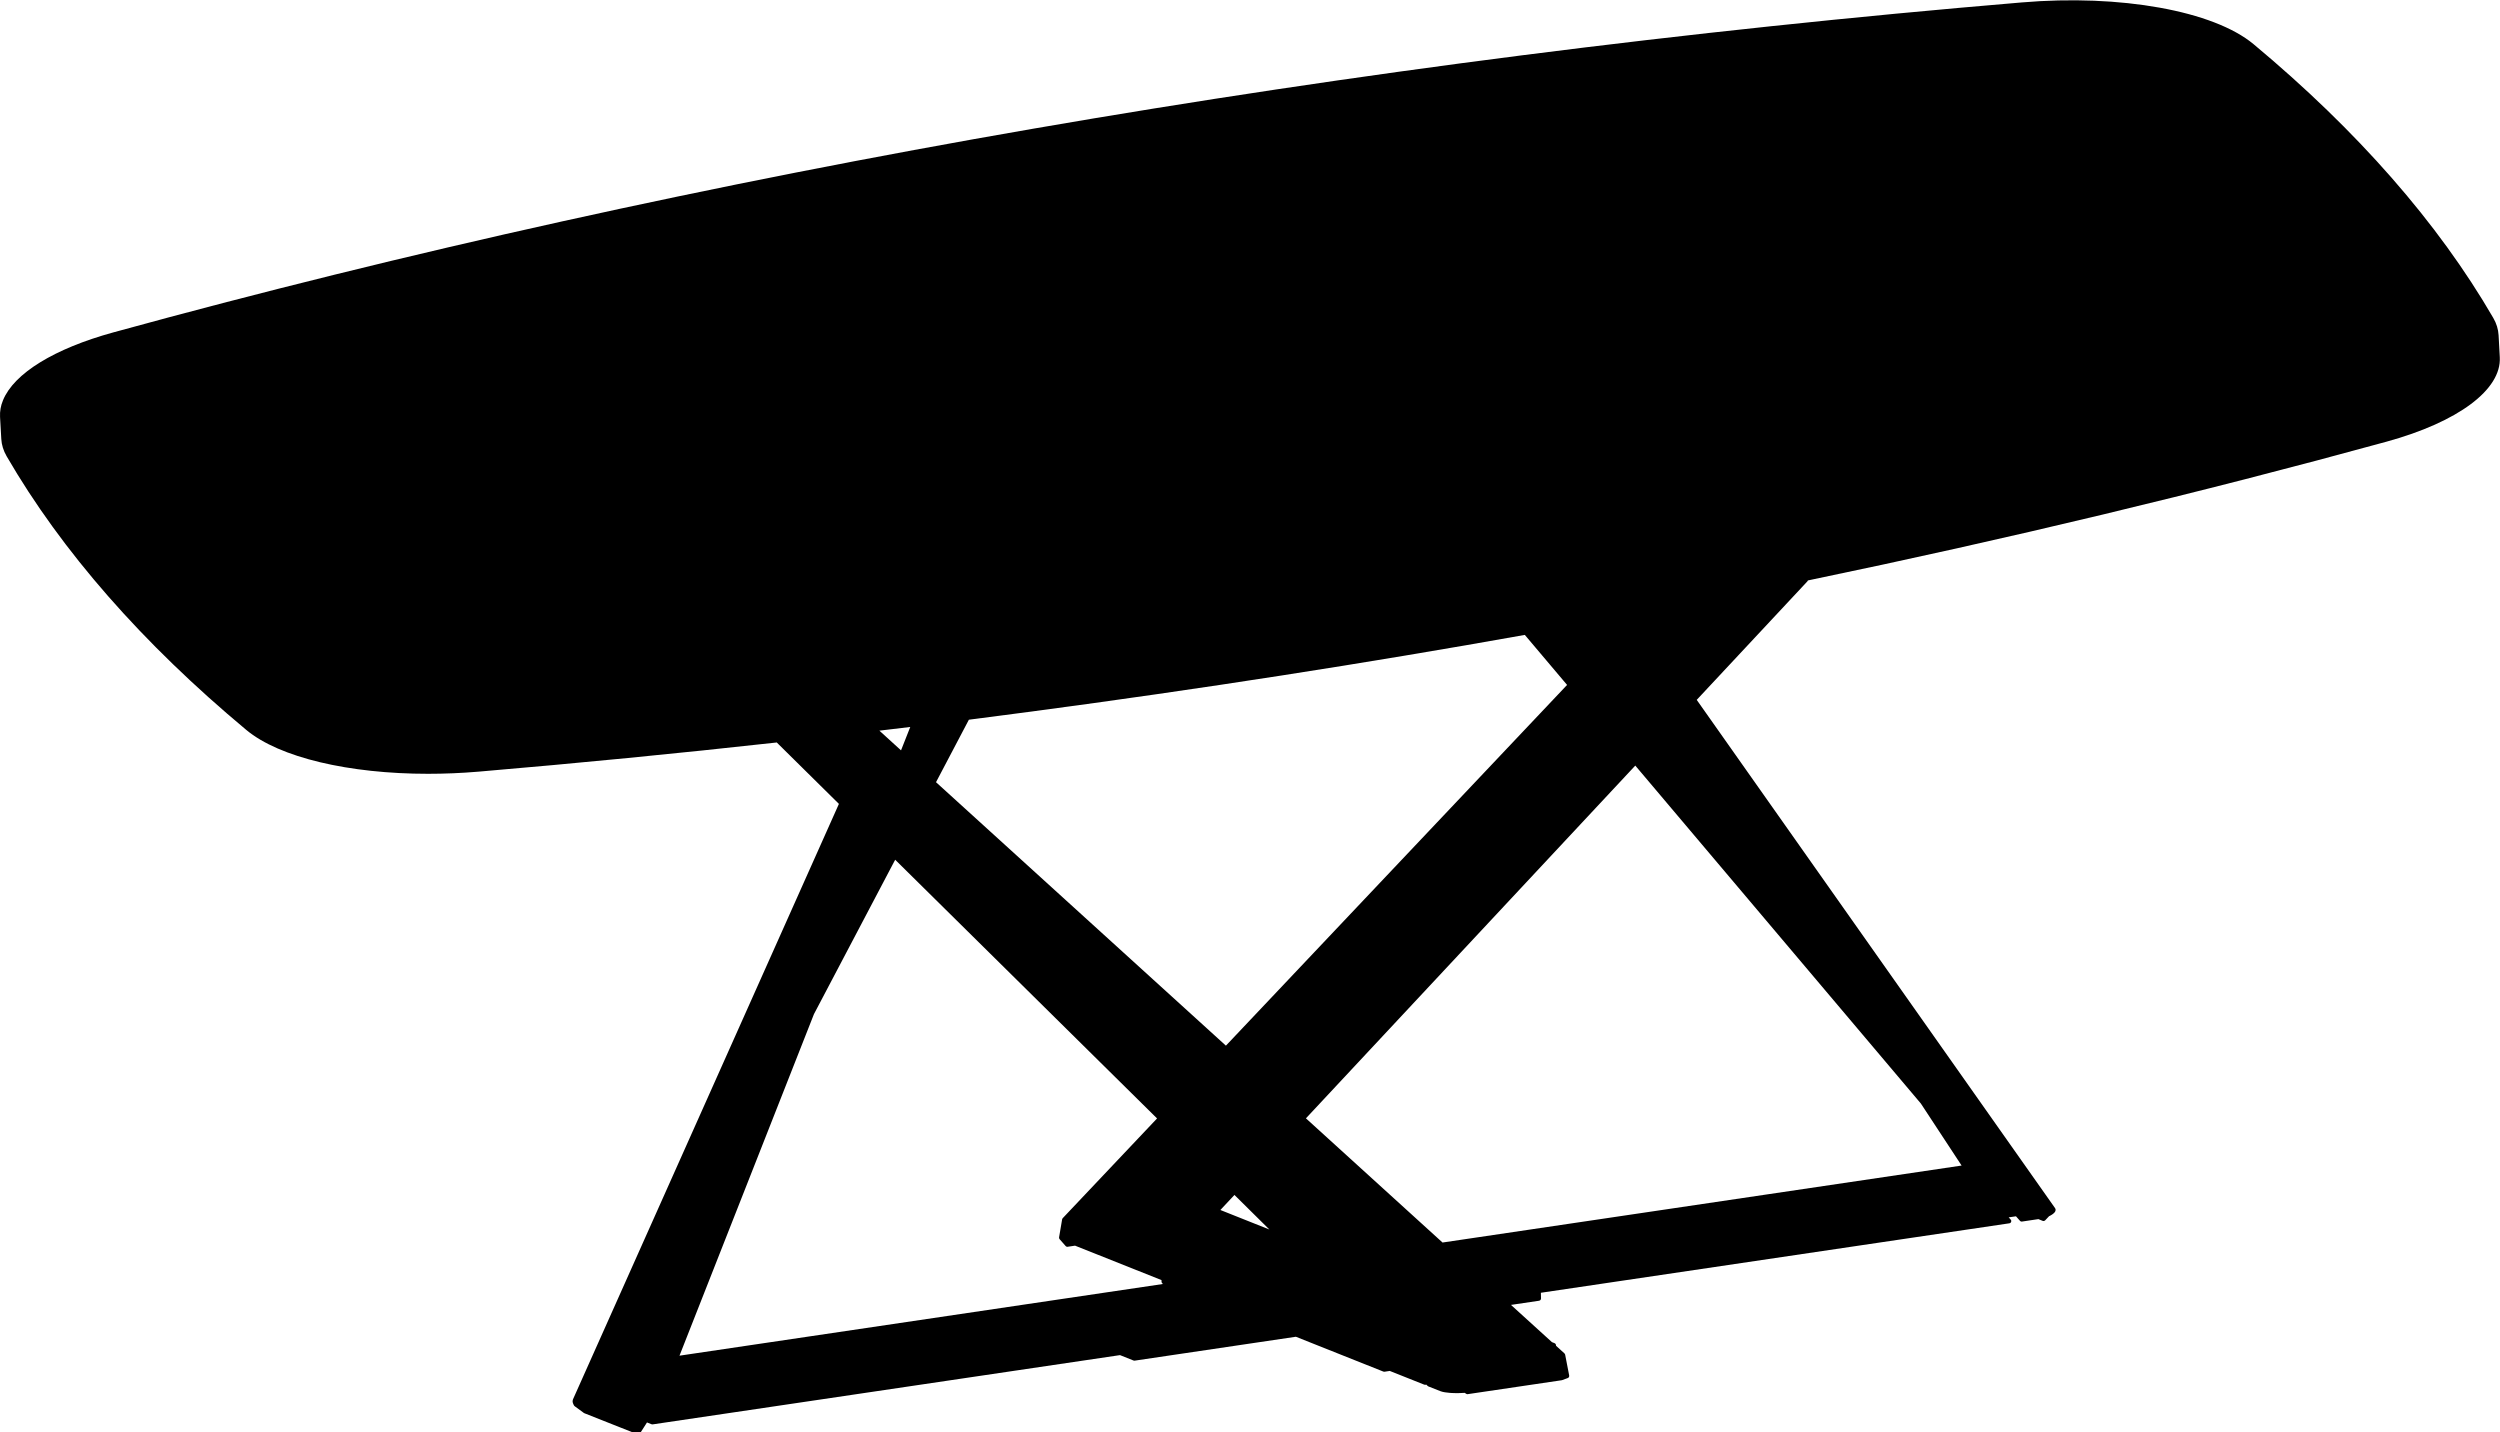 <?xml version="1.0" encoding="utf-8"?>
<!-- Generator: Adobe Illustrator 26.2.0, SVG Export Plug-In . SVG Version: 6.00 Build 0)  -->
<svg version="1.1" xmlns="http://www.w3.org/2000/svg" xmlns:xlink="http://www.w3.org/1999/xlink" x="0px" y="0px"
	 viewBox="0 0 541.74 310.32" style="enable-background:new 0 0 541.74 310.32;" xml:space="preserve">
<g id="_x30_">
</g>
<g id="Visibile__x28_ISO_x29_">
</g>
<g id="Visibile_sottile__x28_ISO_x29_">
	<path d="M0.01,90.33L0.01,90.33L0.01,90.33c0,0.06,0.01,0.13,0.01,0.19l0.26,4.61c0.07,1.27,0.46,2.53,1.16,3.74
		c11.95,20.6,29.43,40.55,51.94,59.31c7.18,5.98,22.27,9.5,39.39,9.5c3.55,0,7.18-0.15,10.85-0.46c0,0,0,0,0.01,0c0,0,0,0,0,0
		c0,0,0.01,0,0.01,0c21.64-1.84,43.22-3.95,64.7-6.33c0.02,0.02,0.02,0.05,0.04,0.06l13.41,13.25l-57.63,129.04c0,0,0,0,0,0
		c0,0,0,0,0,0.01l0,0.01c0,0,0,0,0,0c-0.02,0.04-0.05,0.12-0.05,0.16c-0.02,0.08-0.03,0.16-0.03,0.25c0,0.08,0.01,0.15,0.03,0.23
		c0.02,0.07,0.04,0.15,0.07,0.22c0.02,0.07,0.06,0.14,0.09,0.21c0.04,0.08,0.08,0.15,0.11,0.22c0,0,0,0,0.01,0.01
		c0.01,0.02,0.03,0.03,0.04,0.05c0.01,0.02,0.02,0.04,0.04,0.05c0.01,0.01,0.03,0.02,0.04,0.03c0.01,0.01,0.01,0.02,0.02,0.03
		l1.99,1.46c0.01,0.01,0.02,0,0.03,0.01c0.03,0.02,0.05,0.04,0.08,0.05l11.46,4.54c0.06,0.02,0.12,0.04,0.18,0.04
		c0.08,0,0.16-0.02,0.23-0.06c0.01-0.01,0.02-0.01,0.03-0.02c0.02-0.01,0.04-0.03,0.06-0.05c0.03-0.03,0.06-0.04,0.09-0.07
		c0-0.01,0-0.01,0.01-0.02c0,0,0.01,0,0.01-0.01l1.5-2.35l0.98,0.39c0,0,0,0,0,0c0.06,0.02,0.12,0.03,0.18,0.03l0,0c0,0,0,0,0,0
		c0,0,0.01,0,0.01,0c0,0,0,0,0.01,0c0.02,0,0.04,0,0.05,0l101.27-15.01l2.93,1.17c0,0,0,0,0,0c0.06,0.02,0.12,0.03,0.18,0.03
		c0,0,0,0,0,0l0,0c0,0,0.01,0,0.01,0c0,0,0,0,0.01,0c0.02,0,0.04,0,0.05,0l34.93-5.18l18.96,7.55c0,0,0,0,0,0
		c0.06,0.02,0.12,0.03,0.18,0.03c0,0,0,0,0,0l0,0c0,0,0.01,0,0.01,0c0,0,0,0,0.01,0c0.02,0,0.04,0,0.05,0l1.14-0.17l7.46,2.97l0,0
		c0,0,0,0,0,0c0.06,0.02,0.12,0.03,0.18,0.03c0,0,0,0,0,0l0,0c0,0,0,0,0,0c0.01,0,0.03,0,0.04,0c0,0,0,0,0.01,0
		c0.01,0,0.02,0,0.02,0l0.21-0.03l0.28,0.28c0,0,0,0,0,0c0.02,0.02,0.04,0.03,0.07,0.04c0.03,0.02,0.06,0.05,0.1,0.07c0,0,0,0,0,0
		l2.67,1.05c0,0,0,0,0,0l0.01,0c0,0,0,0,0,0c0,0,0,0,0,0c0.06,0.02,0.12,0.05,0.19,0.06c0.06,0.02,0.13,0.04,0.21,0.06
		c0.08,0.02,0.16,0.04,0.24,0.05c0.09,0.02,0.18,0.04,0.27,0.05l1.02,0.12c0.14,0.01,0.28,0.02,0.42,0.03l0.92,0.03
		c0.12,0,0.24,0,0.37,0c0.04,0,0.08,0,0.12,0l1.44-0.06l0.29,0.2l0,0l0,0c0.01,0.01,0.02,0,0.03,0.01c0.08,0.04,0.16,0.08,0.25,0.08
		l0,0l0,0l0,0c0.02,0,0.05,0,0.07-0.01l20.33-3.01c0.01,0,0.03-0.01,0.04-0.01c0.02,0,0.04,0,0.06-0.01l1.25-0.46
		c0.02-0.01,0.03-0.02,0.04-0.03c0.02-0.01,0.04-0.01,0.05-0.02c0.02-0.01,0.03-0.02,0.04-0.03c0.02-0.02,0.04-0.04,0.06-0.06
		c0.01-0.01,0.03-0.03,0.04-0.04c0.01-0.01,0.02-0.03,0.02-0.05c0.01-0.02,0.02-0.05,0.03-0.08c0.01-0.02,0.02-0.03,0.02-0.05
		c0-0.02,0-0.03,0-0.05c0-0.03,0-0.06,0-0.09c0-0.02,0-0.03,0-0.05c0,0,0-0.01,0-0.01c0,0,0-0.01,0-0.01l-0.87-4.5
		c0-0.02-0.02-0.04-0.02-0.05c-0.01-0.03-0.02-0.06-0.04-0.09c-0.02-0.03-0.04-0.06-0.06-0.08c-0.01-0.01-0.02-0.03-0.03-0.05
		l-1.83-1.66l0-0.12c0-0.01-0.01-0.02-0.01-0.03c0-0.01,0-0.02,0-0.03c0-0.02-0.01-0.03-0.02-0.05c-0.01-0.04-0.02-0.07-0.04-0.1
		c-0.02-0.03-0.03-0.05-0.05-0.08c-0.02-0.02-0.04-0.05-0.06-0.06c-0.03-0.03-0.06-0.04-0.1-0.06c-0.02-0.01-0.03-0.02-0.04-0.03
		l-0.56-0.22l-8.88-8.07l6.08-0.9c0.02,0,0.04-0.02,0.06-0.02c0.03-0.01,0.07-0.02,0.1-0.04c0.03-0.02,0.05-0.03,0.08-0.05
		c0.03-0.02,0.05-0.04,0.07-0.06c0.02-0.02,0.04-0.05,0.05-0.08c0.02-0.03,0.03-0.05,0.04-0.09c0.01-0.03,0.01-0.06,0.02-0.1
		c0-0.02,0.01-0.05,0.01-0.07l-0.03-1.22l101.51-15.05c0.02,0,0.03-0.01,0.04-0.01c0.04-0.01,0.07-0.02,0.11-0.04
		c0.03-0.01,0.05-0.03,0.07-0.04c0.01-0.01,0.03-0.01,0.04-0.02c0.01-0.01,0.02-0.03,0.03-0.04c0.02-0.03,0.04-0.05,0.06-0.08
		c0.02-0.03,0.03-0.05,0.04-0.08c0.01-0.03,0.02-0.06,0.02-0.09c0.01-0.03,0.01-0.07,0.01-0.1c0-0.02,0-0.03,0-0.05
		c0-0.01-0.01-0.02-0.01-0.04c-0.01-0.04-0.02-0.07-0.04-0.1c-0.01-0.03-0.03-0.05-0.04-0.07c-0.01-0.01-0.01-0.03-0.03-0.04
		l-0.44-0.49l1.58-0.23l0.87,0.98c0.01,0.01,0.02,0.01,0.02,0.02c0.03,0.03,0.07,0.06,0.11,0.08c0.01,0.01,0.02,0.02,0.03,0.03
		c0.01,0,0.01,0,0.02,0c0.06,0.02,0.12,0.04,0.19,0.04c0,0,0,0,0,0l0,0l0,0c0.02,0,0.05,0,0.07-0.01l3.55-0.53l0.93,0.38
		c0,0,0,0,0,0c0.06,0.02,0.12,0.04,0.18,0.04c0.08,0,0.15-0.02,0.22-0.06c0.01,0,0.02,0,0.02-0.01c0.01,0,0.01-0.01,0.02-0.02
		c0.01,0,0.01-0.01,0.02-0.01c0,0,0.01,0,0.01,0c0.01-0.01,0.02-0.03,0.04-0.04c0.01-0.01,0.03-0.02,0.04-0.03l0.83-0.88
		c0.07-0.03,0.14-0.07,0.21-0.1c0.09-0.05,0.17-0.09,0.25-0.14c0.07-0.04,0.15-0.09,0.22-0.14c0.07-0.04,0.13-0.09,0.19-0.14
		c0.06-0.05,0.12-0.1,0.17-0.15c0.04-0.04,0.09-0.09,0.14-0.14c0.04-0.05,0.08-0.1,0.11-0.15c0.02-0.03,0.08-0.15,0.09-0.19
		c0.03-0.07,0.04-0.17,0.04-0.26c0-0.04-0.01-0.09-0.03-0.14c0,0,0,0,0,0c-0.02-0.06-0.04-0.13-0.07-0.17c0,0,0,0-0.01-0.01
		c0,0,0,0,0-0.01l-77.66-110.15l23.99-25.69c0.05-0.06,0.09-0.12,0.11-0.19c43.17-8.96,85.13-19.02,125.38-30.07
		c15.53-4.27,24.93-11.28,24.54-18.3l-0.26-4.78c-0.07-1.27-0.45-2.53-1.16-3.75c-11.95-20.6-29.43-40.55-51.94-59.31
		c-8.67-7.22-28.86-10.86-50.25-9.04C365.45,6.63,293.41,15.86,224,27.87C154.58,39.88,87.47,54.74,24.55,72.03
		C11.75,75.55,3.03,80.91,0.65,86.74C0.15,87.94-0.05,89.14,0.01,90.33z M282.99,242.34l71.37-76.44l61.89,73.24l8.82,13.43
		c-0.01,0-0.02,0-0.03,0.01c-0.01,0-0.02,0-0.03,0l-112.42,16.67L282.99,242.34z M190.56,158.33c2.23-0.27,4.46-0.53,6.69-0.8
		l-2,5.07L190.56,158.33z M317.74,139.81c4.24-0.73,8.46-1.48,12.68-2.23l9.16,10.84l-73.93,78.17l-62.82-57.09l7.1-13.5
		c0.01-0.01,0.01-0.03,0.01-0.04C246.38,151.31,282.4,145.92,317.74,139.81z M250.73,242.36l-20.43,21.6
		c-0.01,0.01-0.02,0.03-0.03,0.04c-0.02,0.02-0.03,0.04-0.04,0.06c-0.01,0.02-0.02,0.03-0.03,0.05c-0.01,0.02-0.01,0.04-0.02,0.07
		c0,0.02-0.01,0.03-0.02,0.04l-0.66,3.89c0,0.01,0,0.02,0,0.03c0,0.03,0,0.07,0,0.1c0,0.03,0,0.06,0.01,0.09
		c0.01,0.03,0.02,0.06,0.04,0.08c0.02,0.03,0.03,0.06,0.05,0.09c0.01,0.01,0.01,0.02,0.01,0.02l1.3,1.48
		c0.01,0.01,0.02,0.01,0.02,0.02c0.02,0.02,0.04,0.03,0.06,0.05c0.02,0.01,0.04,0.03,0.06,0.04c0.01,0.01,0.03,0.02,0.04,0.02
		c0.02,0.01,0.04,0.01,0.06,0.02c0.01,0,0.03,0.01,0.04,0.02c0.03,0,0.05,0.01,0.08,0.01l0,0c0,0,0,0,0,0l0,0c0,0,0,0,0,0l0,0
		c0,0,0,0,0,0c0.02,0,0.05,0,0.07-0.01l1.62-0.24l18.73,7.46l0.01,0.37c0,0.02,0.01,0.05,0.02,0.07c0.01,0.04,0.01,0.08,0.03,0.12
		c0.02,0.04,0.04,0.07,0.07,0.1c0.01,0.02,0.02,0.04,0.04,0.06c0.05,0.04,0.1,0.08,0.16,0.11c0,0,0,0,0,0l0.02,0.01l-104.8,15.54
		l29.14-74.02l17.6-33.45L250.73,242.36z M275.07,266.43l-10.62-4.23l3.05-3.26L275.07,266.43z"/>
</g>
</svg>

